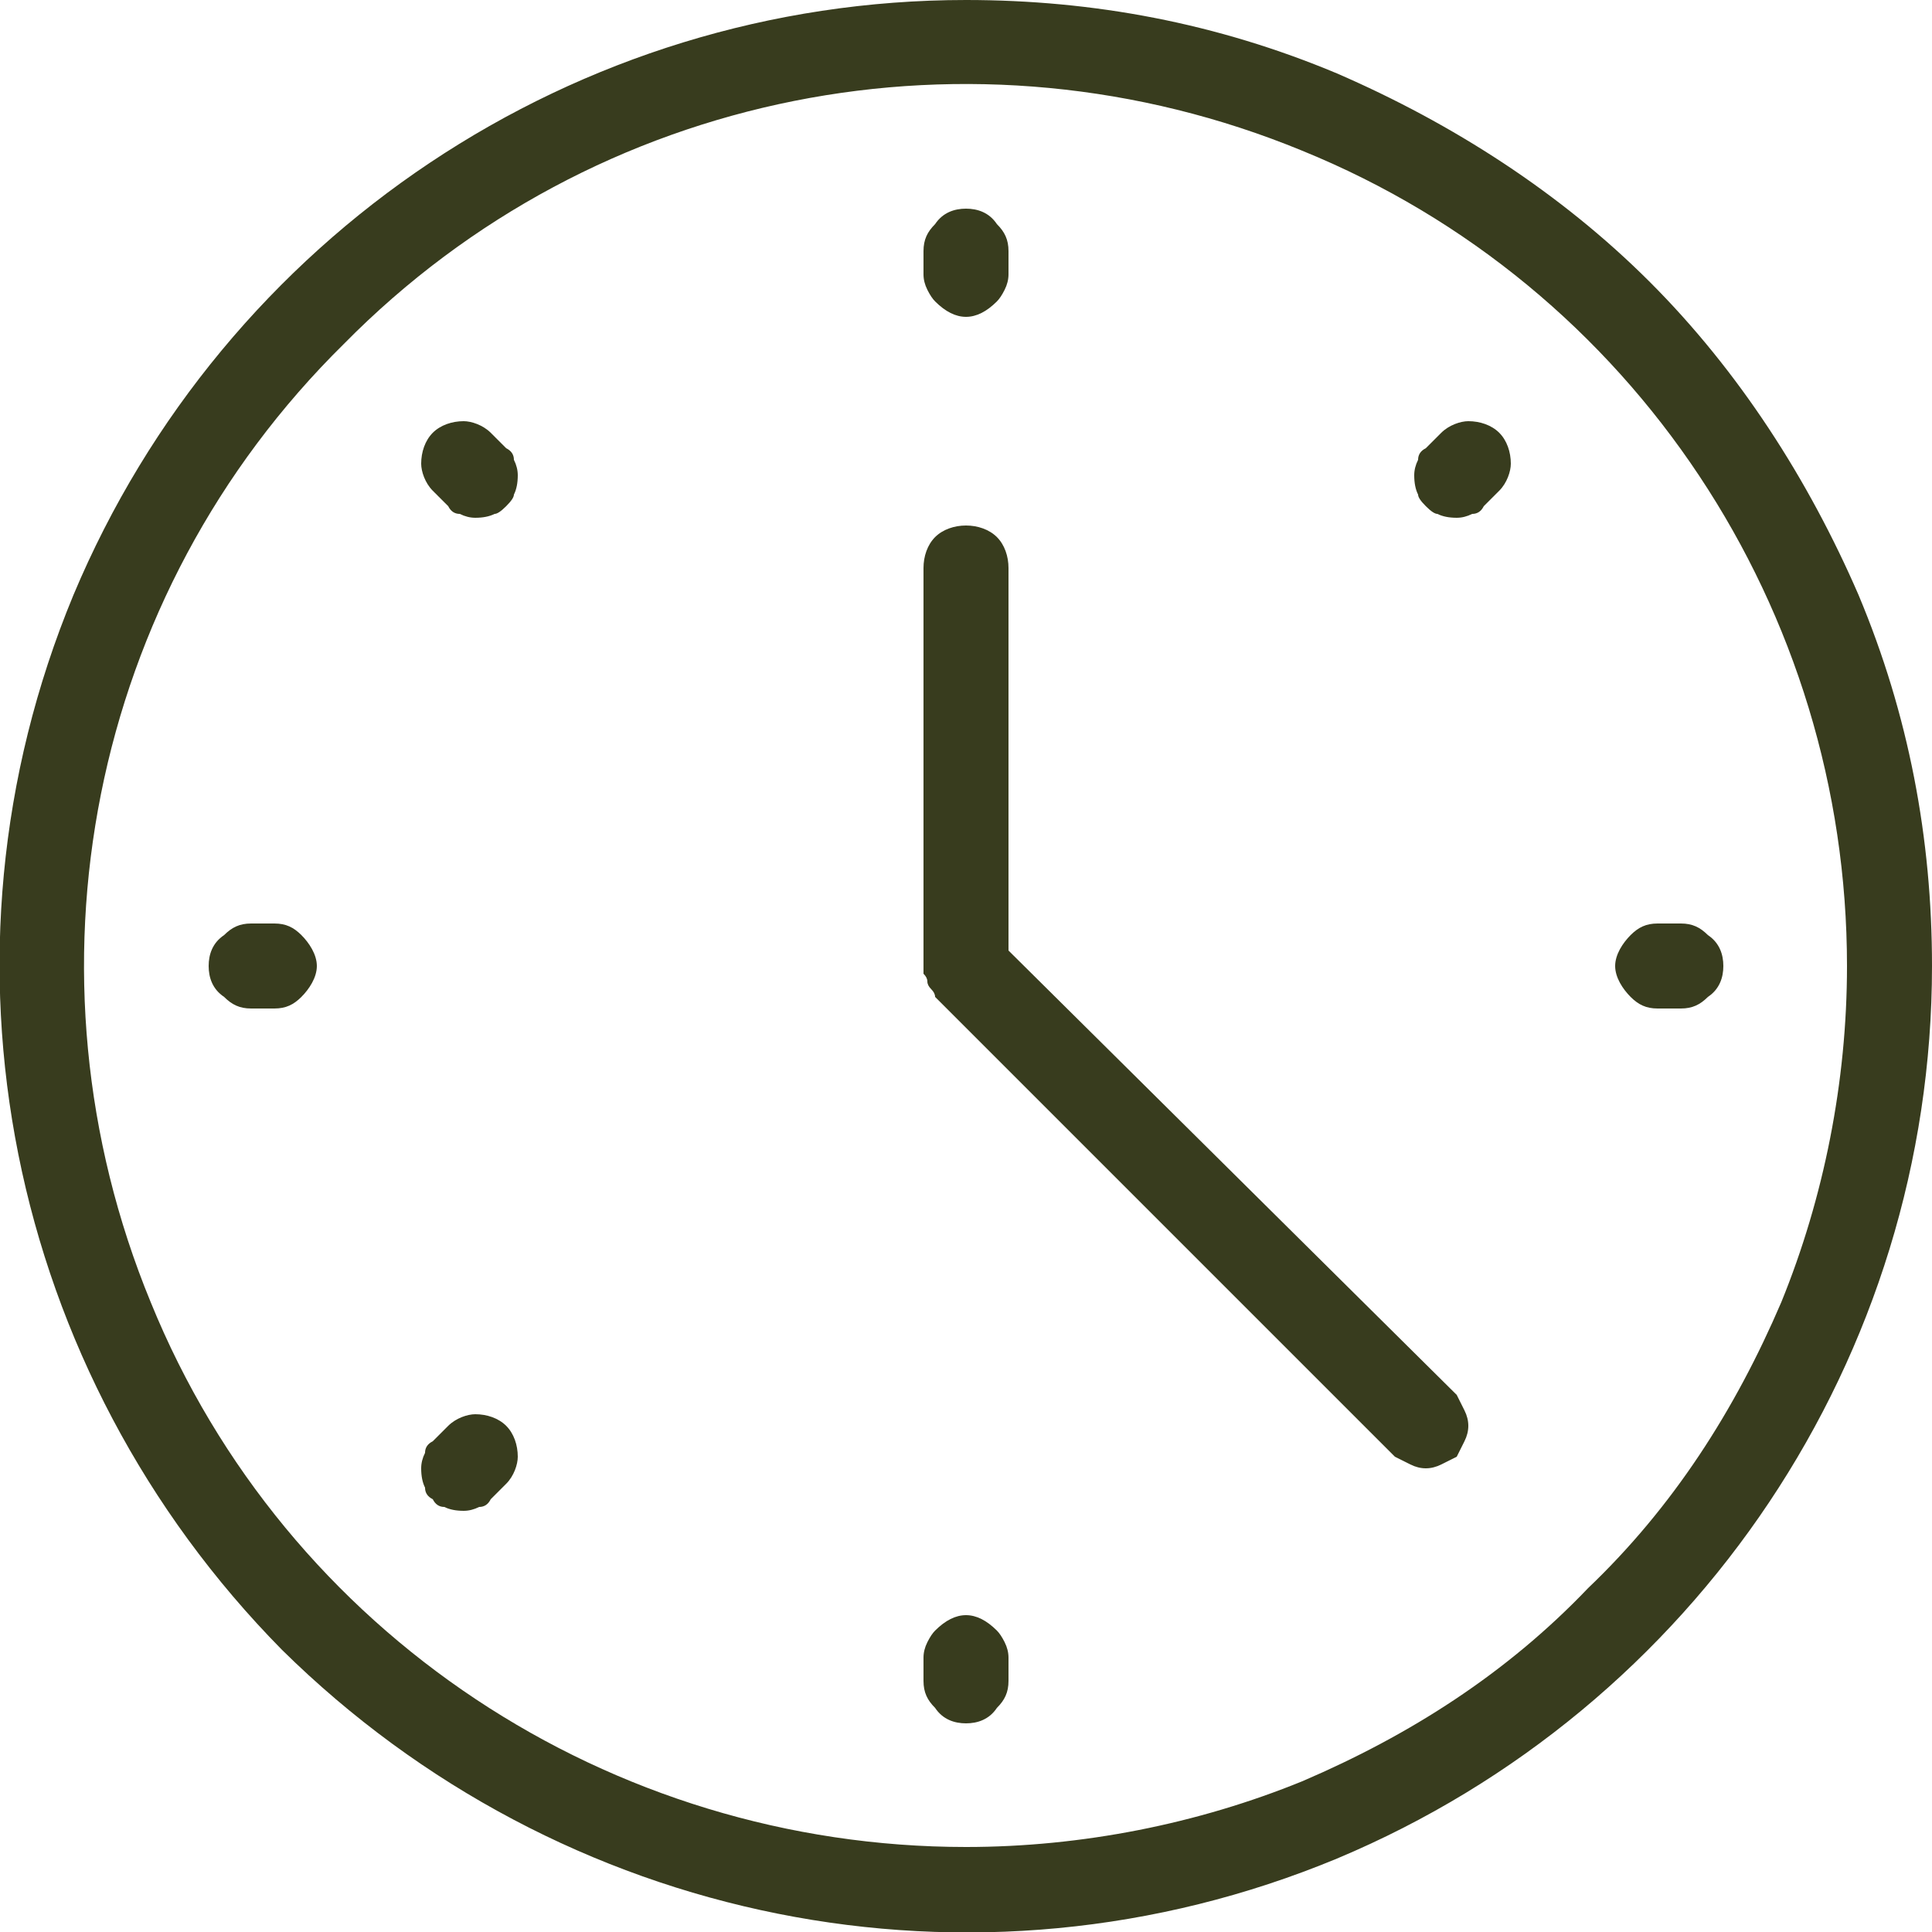 <?xml version="1.0" encoding="UTF-8"?>
<svg xmlns="http://www.w3.org/2000/svg" version="1.2" viewBox="0 0 50 50" width="50" height="50">
  <defs>
    <clipPath id="cp1">
      <path d="m50 0v50h-50v-50z"></path>
    </clipPath>
  </defs>
  <style>.a{fill:#383c1e}</style>
  <g clip-path="url(#cp1)">
    <path class="a" d="m25 8.2q0.2 0 0.4-0.1 0.2-0.1 0.4-0.3 0.1-0.1 0.2-0.3 0.1-0.2 0.1-0.4v-0.6c0-0.3-0.1-0.5-0.3-0.7-0.2-0.3-0.5-0.4-0.8-0.4-0.3 0-0.6 0.1-0.8 0.4-0.2 0.2-0.3 0.4-0.3 0.7v0.6q0 0.2 0.1 0.4 0.1 0.2 0.2 0.3 0.2 0.2 0.4 0.3 0.2 0.1 0.4 0.1z"></path>
    <path class="a" d="m25 41.8q-0.2 0-0.4 0.1-0.2 0.1-0.4 0.3-0.1 0.1-0.2 0.3-0.1 0.2-0.1 0.4v0.6c0 0.3 0.1 0.5 0.3 0.7 0.2 0.3 0.5 0.4 0.8 0.4 0.3 0 0.6-0.1 0.8-0.4 0.2-0.2 0.3-0.4 0.3-0.7v-0.6q0-0.2-0.1-0.4-0.1-0.2-0.2-0.3-0.2-0.2-0.4-0.3-0.2-0.1-0.4-0.1z"></path>
    <path class="a" d="m7.1 23.9h-0.6c-0.3 0-0.5 0.1-0.7 0.3-0.3 0.2-0.4 0.5-0.4 0.8 0 0.3 0.1 0.6 0.4 0.8 0.2 0.2 0.4 0.3 0.7 0.3h0.6c0.3 0 0.5-0.1 0.7-0.3 0.2-0.2 0.4-0.5 0.4-0.8 0-0.3-0.2-0.6-0.4-0.8-0.2-0.2-0.4-0.3-0.7-0.3z"></path>
    <path class="a" d="m43.5 23.9h-0.6c-0.3 0-0.5 0.1-0.7 0.3-0.2 0.2-0.4 0.5-0.4 0.8 0 0.3 0.2 0.6 0.4 0.8 0.2 0.2 0.4 0.3 0.7 0.3h0.6c0.3 0 0.5-0.1 0.7-0.3 0.3-0.2 0.4-0.5 0.4-0.8 0-0.3-0.1-0.6-0.4-0.8-0.2-0.2-0.4-0.3-0.7-0.3z"></path>
    <path class="a" d="m12.7 11.2c-0.2-0.2-0.5-0.3-0.7-0.3-0.3 0-0.6 0.1-0.8 0.3-0.2 0.2-0.3 0.5-0.3 0.8 0 0.2 0.1 0.5 0.3 0.7l0.4 0.4q0.1 0.2 0.3 0.2 0.2 0.1 0.4 0.1 0.3 0 0.5-0.1 0.1 0 0.3-0.2 0.2-0.2 0.2-0.3 0.1-0.2 0.1-0.5 0-0.2-0.1-0.4 0-0.2-0.2-0.3z"></path>
    <path class="a" d="m11.6 36.9l-0.4 0.4q-0.2 0.1-0.2 0.3-0.1 0.2-0.1 0.4 0 0.3 0.1 0.5 0 0.2 0.2 0.3 0.1 0.2 0.3 0.2 0.2 0.1 0.5 0.1 0.2 0 0.4-0.1 0.2 0 0.3-0.2l0.4-0.4c0.2-0.2 0.3-0.5 0.3-0.7 0-0.3-0.1-0.6-0.3-0.8-0.2-0.2-0.5-0.3-0.8-0.3-0.2 0-0.5 0.1-0.7 0.3z"></path>
    <path class="a" d="m37.3 11.2l-0.4 0.4q-0.2 0.1-0.2 0.3-0.1 0.2-0.1 0.4 0 0.3 0.1 0.5 0 0.1 0.2 0.3 0.2 0.2 0.3 0.2 0.2 0.1 0.5 0.1 0.2 0 0.4-0.1 0.2 0 0.3-0.2l0.4-0.4c0.2-0.2 0.3-0.5 0.3-0.7 0-0.3-0.1-0.6-0.3-0.8-0.2-0.2-0.5-0.3-0.8-0.3-0.2 0-0.5 0.1-0.7 0.3z"></path>
    <path class="a" d="m26.1 24.6v-9.9c0-0.3-0.1-0.6-0.3-0.8-0.2-0.2-0.5-0.3-0.8-0.3-0.3 0-0.6 0.1-0.8 0.3-0.2 0.2-0.3 0.5-0.3 0.8v10.3q0 0.1 0 0.2 0.1 0.1 0.1 0.2 0 0.1 0.1 0.2 0.1 0.1 0.1 0.2l11.9 11.9q0.2 0.1 0.4 0.2 0.2 0.1 0.4 0.1 0.2 0 0.4-0.1 0.2-0.1 0.4-0.2 0.1-0.2 0.2-0.4 0.1-0.2 0.1-0.4 0-0.2-0.1-0.4-0.1-0.2-0.2-0.4z"></path>
    <path class="a" d="m25 0c-10.1 0-19.2 6.1-23.1 15.4-3.9 9.4-1.7 20.1 5.4 27.3 7.2 7.1 17.9 9.3 27.3 5.4 9.3-3.9 15.4-13 15.4-23.1 0-3.3-0.6-6.5-1.9-9.6-1.3-3-3.1-5.8-5.4-8.1-2.3-2.3-5.1-4.1-8.1-5.4-3.1-1.3-6.3-1.9-9.6-1.9zm0 47.8c-9.2 0-17.6-5.5-21.1-14.1-3.5-8.5-1.6-18.3 5-24.8 6.5-6.6 16.3-8.5 24.8-5 8.6 3.5 14.1 11.9 14.1 21.1 0 3-0.6 6-1.7 8.7-1.2 2.8-2.8 5.3-5 7.4-2.1 2.2-4.6 3.8-7.4 5-2.7 1.1-5.7 1.7-8.7 1.7z"></path>
  </g>
</svg>
